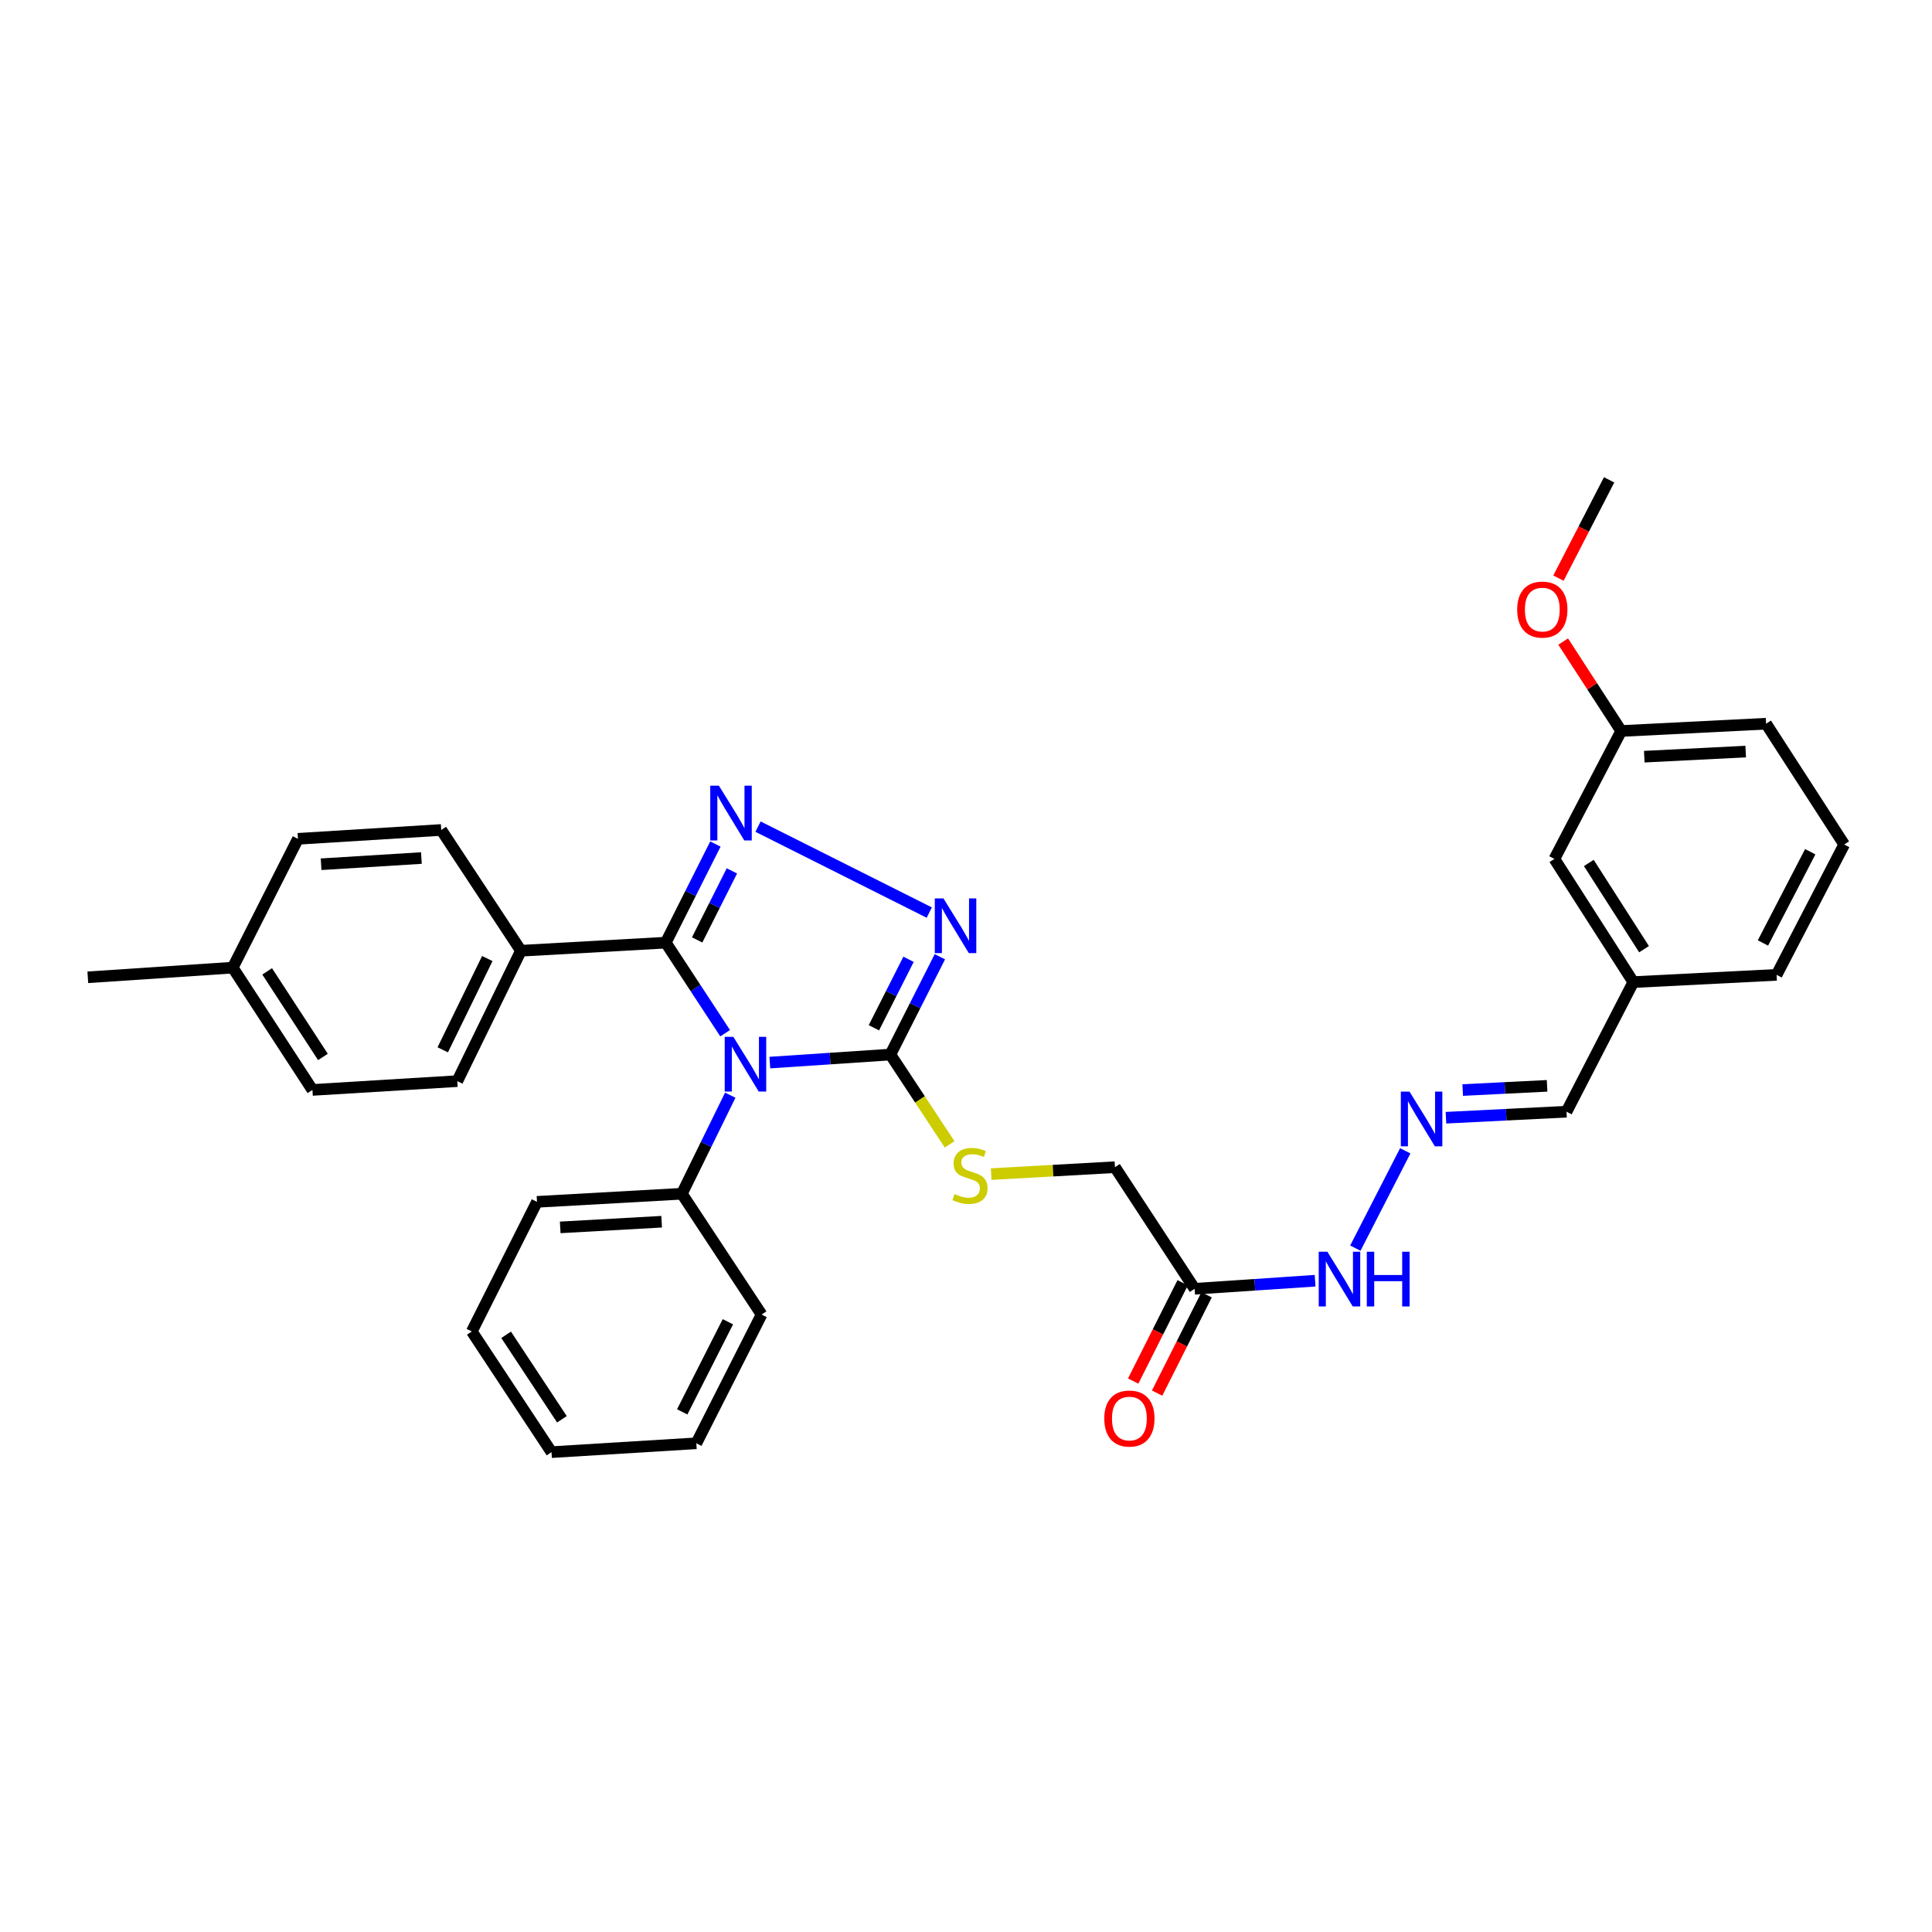 <?xml version='1.0' encoding='iso-8859-1'?>
<svg version='1.1' baseProfile='full'
              xmlns='http://www.w3.org/2000/svg'
                      xmlns:rdkit='http://www.rdkit.org/xml'
                      xmlns:xlink='http://www.w3.org/1999/xlink'
                  xml:space='preserve'
width='1000px' height='1000px' viewBox='0 0 1000 1000'>
<!-- END OF HEADER -->
<rect style='opacity:1.0;fill:#FFFFFF;stroke:none' width='1000' height='1000' x='0' y='0'> </rect>
<path class='bond-0' d='M 375.333,534.796 L 359.967,511.355' style='fill:none;fill-rule:evenodd;stroke:#0000FF;stroke-width:6px;stroke-linecap:butt;stroke-linejoin:miter;stroke-opacity:1' />
<path class='bond-0' d='M 359.967,511.355 L 344.6,487.915' style='fill:none;fill-rule:evenodd;stroke:#000000;stroke-width:6px;stroke-linecap:butt;stroke-linejoin:miter;stroke-opacity:1' />
<path class='bond-2' d='M 398.469,549.995 L 429.666,547.915' style='fill:none;fill-rule:evenodd;stroke:#0000FF;stroke-width:6px;stroke-linecap:butt;stroke-linejoin:miter;stroke-opacity:1' />
<path class='bond-2' d='M 429.666,547.915 L 460.863,545.835' style='fill:none;fill-rule:evenodd;stroke:#000000;stroke-width:6px;stroke-linecap:butt;stroke-linejoin:miter;stroke-opacity:1' />
<path class='bond-7' d='M 377.982,566.864 L 365.461,592.372' style='fill:none;fill-rule:evenodd;stroke:#0000FF;stroke-width:6px;stroke-linecap:butt;stroke-linejoin:miter;stroke-opacity:1' />
<path class='bond-7' d='M 365.461,592.372 L 352.94,617.881' style='fill:none;fill-rule:evenodd;stroke:#000000;stroke-width:6px;stroke-linecap:butt;stroke-linejoin:miter;stroke-opacity:1' />
<path class='bond-1' d='M 344.6,487.915 L 357.446,462.396' style='fill:none;fill-rule:evenodd;stroke:#000000;stroke-width:6px;stroke-linecap:butt;stroke-linejoin:miter;stroke-opacity:1' />
<path class='bond-1' d='M 357.446,462.396 L 370.292,436.877' style='fill:none;fill-rule:evenodd;stroke:#0000FF;stroke-width:6px;stroke-linecap:butt;stroke-linejoin:miter;stroke-opacity:1' />
<path class='bond-1' d='M 360.846,486.497 L 369.838,468.634' style='fill:none;fill-rule:evenodd;stroke:#000000;stroke-width:6px;stroke-linecap:butt;stroke-linejoin:miter;stroke-opacity:1' />
<path class='bond-1' d='M 369.838,468.634 L 378.83,450.771' style='fill:none;fill-rule:evenodd;stroke:#0000FF;stroke-width:6px;stroke-linecap:butt;stroke-linejoin:miter;stroke-opacity:1' />
<path class='bond-6' d='M 344.6,487.915 L 269.633,492.1' style='fill:none;fill-rule:evenodd;stroke:#000000;stroke-width:6px;stroke-linecap:butt;stroke-linejoin:miter;stroke-opacity:1' />
<path class='bond-32' d='M 392.357,427.862 L 480.99,472.349' style='fill:none;fill-rule:evenodd;stroke:#0000FF;stroke-width:6px;stroke-linecap:butt;stroke-linejoin:miter;stroke-opacity:1' />
<path class='bond-3' d='M 460.863,545.835 L 473.672,520.519' style='fill:none;fill-rule:evenodd;stroke:#000000;stroke-width:6px;stroke-linecap:butt;stroke-linejoin:miter;stroke-opacity:1' />
<path class='bond-3' d='M 473.672,520.519 L 486.48,495.203' style='fill:none;fill-rule:evenodd;stroke:#0000FF;stroke-width:6px;stroke-linecap:butt;stroke-linejoin:miter;stroke-opacity:1' />
<path class='bond-3' d='M 452.327,531.977 L 461.293,514.256' style='fill:none;fill-rule:evenodd;stroke:#000000;stroke-width:6px;stroke-linecap:butt;stroke-linejoin:miter;stroke-opacity:1' />
<path class='bond-3' d='M 461.293,514.256 L 470.259,496.535' style='fill:none;fill-rule:evenodd;stroke:#0000FF;stroke-width:6px;stroke-linecap:butt;stroke-linejoin:miter;stroke-opacity:1' />
<path class='bond-5' d='M 460.863,545.835 L 476.195,569.084' style='fill:none;fill-rule:evenodd;stroke:#000000;stroke-width:6px;stroke-linecap:butt;stroke-linejoin:miter;stroke-opacity:1' />
<path class='bond-5' d='M 476.195,569.084 L 491.527,592.333' style='fill:none;fill-rule:evenodd;stroke:#CCCC00;stroke-width:6px;stroke-linecap:butt;stroke-linejoin:miter;stroke-opacity:1' />
<path class='bond-4' d='M 618.336,667.076 L 577.087,604.132' style='fill:none;fill-rule:evenodd;stroke:#000000;stroke-width:6px;stroke-linecap:butt;stroke-linejoin:miter;stroke-opacity:1' />
<path class='bond-9' d='M 618.336,667.076 L 649.514,664.989' style='fill:none;fill-rule:evenodd;stroke:#000000;stroke-width:6px;stroke-linecap:butt;stroke-linejoin:miter;stroke-opacity:1' />
<path class='bond-9' d='M 649.514,664.989 L 680.693,662.903' style='fill:none;fill-rule:evenodd;stroke:#0000FF;stroke-width:6px;stroke-linecap:butt;stroke-linejoin:miter;stroke-opacity:1' />
<path class='bond-10' d='M 612.14,663.957 L 599.334,689.396' style='fill:none;fill-rule:evenodd;stroke:#000000;stroke-width:6px;stroke-linecap:butt;stroke-linejoin:miter;stroke-opacity:1' />
<path class='bond-10' d='M 599.334,689.396 L 586.529,714.835' style='fill:none;fill-rule:evenodd;stroke:#FF0000;stroke-width:6px;stroke-linecap:butt;stroke-linejoin:miter;stroke-opacity:1' />
<path class='bond-10' d='M 624.532,670.195 L 611.726,695.634' style='fill:none;fill-rule:evenodd;stroke:#000000;stroke-width:6px;stroke-linecap:butt;stroke-linejoin:miter;stroke-opacity:1' />
<path class='bond-10' d='M 611.726,695.634 L 598.92,721.073' style='fill:none;fill-rule:evenodd;stroke:#FF0000;stroke-width:6px;stroke-linecap:butt;stroke-linejoin:miter;stroke-opacity:1' />
<path class='bond-11' d='M 513.032,607.712 L 545.059,605.922' style='fill:none;fill-rule:evenodd;stroke:#CCCC00;stroke-width:6px;stroke-linecap:butt;stroke-linejoin:miter;stroke-opacity:1' />
<path class='bond-11' d='M 545.059,605.922 L 577.087,604.132' style='fill:none;fill-rule:evenodd;stroke:#000000;stroke-width:6px;stroke-linecap:butt;stroke-linejoin:miter;stroke-opacity:1' />
<path class='bond-12' d='M 269.633,492.1 L 236.692,559.592' style='fill:none;fill-rule:evenodd;stroke:#000000;stroke-width:6px;stroke-linecap:butt;stroke-linejoin:miter;stroke-opacity:1' />
<path class='bond-12' d='M 252.225,496.139 L 229.166,543.383' style='fill:none;fill-rule:evenodd;stroke:#000000;stroke-width:6px;stroke-linecap:butt;stroke-linejoin:miter;stroke-opacity:1' />
<path class='bond-13' d='M 269.633,492.1 L 228.384,429.587' style='fill:none;fill-rule:evenodd;stroke:#000000;stroke-width:6px;stroke-linecap:butt;stroke-linejoin:miter;stroke-opacity:1' />
<path class='bond-23' d='M 352.94,617.881 L 277.941,622.074' style='fill:none;fill-rule:evenodd;stroke:#000000;stroke-width:6px;stroke-linecap:butt;stroke-linejoin:miter;stroke-opacity:1' />
<path class='bond-23' d='M 342.464,632.361 L 289.965,635.296' style='fill:none;fill-rule:evenodd;stroke:#000000;stroke-width:6px;stroke-linecap:butt;stroke-linejoin:miter;stroke-opacity:1' />
<path class='bond-24' d='M 352.94,617.881 L 394.188,680.409' style='fill:none;fill-rule:evenodd;stroke:#000000;stroke-width:6px;stroke-linecap:butt;stroke-linejoin:miter;stroke-opacity:1' />
<path class='bond-8' d='M 727.355,595.649 L 701.527,646.033' style='fill:none;fill-rule:evenodd;stroke:#0000FF;stroke-width:6px;stroke-linecap:butt;stroke-linejoin:miter;stroke-opacity:1' />
<path class='bond-14' d='M 748.426,578.53 L 779.624,576.972' style='fill:none;fill-rule:evenodd;stroke:#0000FF;stroke-width:6px;stroke-linecap:butt;stroke-linejoin:miter;stroke-opacity:1' />
<path class='bond-14' d='M 779.624,576.972 L 810.822,575.415' style='fill:none;fill-rule:evenodd;stroke:#000000;stroke-width:6px;stroke-linecap:butt;stroke-linejoin:miter;stroke-opacity:1' />
<path class='bond-14' d='M 757.094,564.207 L 778.932,563.117' style='fill:none;fill-rule:evenodd;stroke:#0000FF;stroke-width:6px;stroke-linecap:butt;stroke-linejoin:miter;stroke-opacity:1' />
<path class='bond-14' d='M 778.932,563.117 L 800.771,562.026' style='fill:none;fill-rule:evenodd;stroke:#000000;stroke-width:6px;stroke-linecap:butt;stroke-linejoin:miter;stroke-opacity:1' />
<path class='bond-17' d='M 236.692,559.592 L 161.717,564.147' style='fill:none;fill-rule:evenodd;stroke:#000000;stroke-width:6px;stroke-linecap:butt;stroke-linejoin:miter;stroke-opacity:1' />
<path class='bond-18' d='M 228.384,429.587 L 154.218,434.173' style='fill:none;fill-rule:evenodd;stroke:#000000;stroke-width:6px;stroke-linecap:butt;stroke-linejoin:miter;stroke-opacity:1' />
<path class='bond-18' d='M 218.115,444.122 L 166.199,447.332' style='fill:none;fill-rule:evenodd;stroke:#000000;stroke-width:6px;stroke-linecap:butt;stroke-linejoin:miter;stroke-opacity:1' />
<path class='bond-16' d='M 810.822,575.415 L 845.397,508.339' style='fill:none;fill-rule:evenodd;stroke:#000000;stroke-width:6px;stroke-linecap:butt;stroke-linejoin:miter;stroke-opacity:1' />
<path class='bond-15' d='M 804.556,444.585 L 845.397,508.339' style='fill:none;fill-rule:evenodd;stroke:#000000;stroke-width:6px;stroke-linecap:butt;stroke-linejoin:miter;stroke-opacity:1' />
<path class='bond-15' d='M 822.364,446.665 L 850.952,491.293' style='fill:none;fill-rule:evenodd;stroke:#000000;stroke-width:6px;stroke-linecap:butt;stroke-linejoin:miter;stroke-opacity:1' />
<path class='bond-19' d='M 804.556,444.585 L 839.131,378.366' style='fill:none;fill-rule:evenodd;stroke:#000000;stroke-width:6px;stroke-linecap:butt;stroke-linejoin:miter;stroke-opacity:1' />
<path class='bond-25' d='M 845.397,508.339 L 919.563,504.586' style='fill:none;fill-rule:evenodd;stroke:#000000;stroke-width:6px;stroke-linecap:butt;stroke-linejoin:miter;stroke-opacity:1' />
<path class='bond-34' d='M 161.717,564.147 L 120.468,500.855' style='fill:none;fill-rule:evenodd;stroke:#000000;stroke-width:6px;stroke-linecap:butt;stroke-linejoin:miter;stroke-opacity:1' />
<path class='bond-34' d='M 167.152,547.078 L 138.278,502.774' style='fill:none;fill-rule:evenodd;stroke:#000000;stroke-width:6px;stroke-linecap:butt;stroke-linejoin:miter;stroke-opacity:1' />
<path class='bond-20' d='M 154.218,434.173 L 120.468,500.855' style='fill:none;fill-rule:evenodd;stroke:#000000;stroke-width:6px;stroke-linecap:butt;stroke-linejoin:miter;stroke-opacity:1' />
<path class='bond-21' d='M 839.131,378.366 L 824.111,355.219' style='fill:none;fill-rule:evenodd;stroke:#000000;stroke-width:6px;stroke-linecap:butt;stroke-linejoin:miter;stroke-opacity:1' />
<path class='bond-21' d='M 824.111,355.219 L 809.092,332.072' style='fill:none;fill-rule:evenodd;stroke:#FF0000;stroke-width:6px;stroke-linecap:butt;stroke-linejoin:miter;stroke-opacity:1' />
<path class='bond-35' d='M 839.131,378.366 L 914.121,374.589' style='fill:none;fill-rule:evenodd;stroke:#000000;stroke-width:6px;stroke-linecap:butt;stroke-linejoin:miter;stroke-opacity:1' />
<path class='bond-35' d='M 851.077,391.654 L 903.571,389.011' style='fill:none;fill-rule:evenodd;stroke:#000000;stroke-width:6px;stroke-linecap:butt;stroke-linejoin:miter;stroke-opacity:1' />
<path class='bond-27' d='M 120.468,500.855 L 45.455,505.85' style='fill:none;fill-rule:evenodd;stroke:#000000;stroke-width:6px;stroke-linecap:butt;stroke-linejoin:miter;stroke-opacity:1' />
<path class='bond-28' d='M 806.653,299.23 L 819.763,273.799' style='fill:none;fill-rule:evenodd;stroke:#FF0000;stroke-width:6px;stroke-linecap:butt;stroke-linejoin:miter;stroke-opacity:1' />
<path class='bond-28' d='M 819.763,273.799 L 832.872,248.369' style='fill:none;fill-rule:evenodd;stroke:#000000;stroke-width:6px;stroke-linecap:butt;stroke-linejoin:miter;stroke-opacity:1' />
<path class='bond-22' d='M 954.545,437.117 L 919.563,504.586' style='fill:none;fill-rule:evenodd;stroke:#000000;stroke-width:6px;stroke-linecap:butt;stroke-linejoin:miter;stroke-opacity:1' />
<path class='bond-22' d='M 936.982,440.852 L 912.494,488.08' style='fill:none;fill-rule:evenodd;stroke:#000000;stroke-width:6px;stroke-linecap:butt;stroke-linejoin:miter;stroke-opacity:1' />
<path class='bond-26' d='M 954.545,437.117 L 914.121,374.589' style='fill:none;fill-rule:evenodd;stroke:#000000;stroke-width:6px;stroke-linecap:butt;stroke-linejoin:miter;stroke-opacity:1' />
<path class='bond-29' d='M 277.941,622.074 L 244.207,689.165' style='fill:none;fill-rule:evenodd;stroke:#000000;stroke-width:6px;stroke-linecap:butt;stroke-linejoin:miter;stroke-opacity:1' />
<path class='bond-30' d='M 394.188,680.409 L 360.423,747.045' style='fill:none;fill-rule:evenodd;stroke:#000000;stroke-width:6px;stroke-linecap:butt;stroke-linejoin:miter;stroke-opacity:1' />
<path class='bond-30' d='M 376.749,684.134 L 353.113,730.78' style='fill:none;fill-rule:evenodd;stroke:#000000;stroke-width:6px;stroke-linecap:butt;stroke-linejoin:miter;stroke-opacity:1' />
<path class='bond-33' d='M 244.207,689.165 L 285.456,751.631' style='fill:none;fill-rule:evenodd;stroke:#000000;stroke-width:6px;stroke-linecap:butt;stroke-linejoin:miter;stroke-opacity:1' />
<path class='bond-33' d='M 261.971,690.89 L 290.845,734.617' style='fill:none;fill-rule:evenodd;stroke:#000000;stroke-width:6px;stroke-linecap:butt;stroke-linejoin:miter;stroke-opacity:1' />
<path class='bond-31' d='M 360.423,747.045 L 285.456,751.631' style='fill:none;fill-rule:evenodd;stroke:#000000;stroke-width:6px;stroke-linecap:butt;stroke-linejoin:miter;stroke-opacity:1' />
<path  class='atom-0' d='M 379.589 536.676
L 388.869 551.676
Q 389.789 553.156, 391.269 555.836
Q 392.749 558.516, 392.829 558.676
L 392.829 536.676
L 396.589 536.676
L 396.589 564.996
L 392.709 564.996
L 382.749 548.596
Q 381.589 546.676, 380.349 544.476
Q 379.149 542.276, 378.789 541.596
L 378.789 564.996
L 375.109 564.996
L 375.109 536.676
L 379.589 536.676
' fill='#0000FF'/>
<path  class='atom-2' d='M 372.106 406.68
L 381.386 421.68
Q 382.306 423.16, 383.786 425.84
Q 385.266 428.52, 385.346 428.68
L 385.346 406.68
L 389.106 406.68
L 389.106 435
L 385.226 435
L 375.266 418.6
Q 374.106 416.68, 372.866 414.48
Q 371.666 412.28, 371.306 411.6
L 371.306 435
L 367.626 435
L 367.626 406.68
L 372.106 406.68
' fill='#0000FF'/>
<path  class='atom-4' d='M 488.33 465.015
L 497.61 480.015
Q 498.53 481.495, 500.01 484.175
Q 501.49 486.855, 501.57 487.015
L 501.57 465.015
L 505.33 465.015
L 505.33 493.335
L 501.45 493.335
L 491.49 476.935
Q 490.33 475.015, 489.09 472.815
Q 487.89 470.615, 487.53 469.935
L 487.53 493.335
L 483.85 493.335
L 483.85 465.015
L 488.33 465.015
' fill='#0000FF'/>
<path  class='atom-6' d='M 494.073 618.044
Q 494.393 618.164, 495.713 618.724
Q 497.033 619.284, 498.473 619.644
Q 499.953 619.964, 501.393 619.964
Q 504.073 619.964, 505.633 618.684
Q 507.193 617.364, 507.193 615.084
Q 507.193 613.524, 506.393 612.564
Q 505.633 611.604, 504.433 611.084
Q 503.233 610.564, 501.233 609.964
Q 498.713 609.204, 497.193 608.484
Q 495.713 607.764, 494.633 606.244
Q 493.593 604.724, 493.593 602.164
Q 493.593 598.604, 495.993 596.404
Q 498.433 594.204, 503.233 594.204
Q 506.513 594.204, 510.233 595.764
L 509.313 598.844
Q 505.913 597.444, 503.353 597.444
Q 500.593 597.444, 499.073 598.604
Q 497.553 599.724, 497.593 601.684
Q 497.593 603.204, 498.353 604.124
Q 499.153 605.044, 500.273 605.564
Q 501.433 606.084, 503.353 606.684
Q 505.913 607.484, 507.433 608.284
Q 508.953 609.084, 510.033 610.724
Q 511.153 612.324, 511.153 615.084
Q 511.153 619.004, 508.513 621.124
Q 505.913 623.204, 501.553 623.204
Q 499.033 623.204, 497.113 622.644
Q 495.233 622.124, 492.993 621.204
L 494.073 618.044
' fill='#CCCC00'/>
<path  class='atom-9' d='M 729.548 565
L 738.828 580
Q 739.748 581.48, 741.228 584.16
Q 742.708 586.84, 742.788 587
L 742.788 565
L 746.548 565
L 746.548 593.32
L 742.668 593.32
L 732.708 576.92
Q 731.548 575, 730.308 572.8
Q 729.108 570.6, 728.748 569.92
L 728.748 593.32
L 725.068 593.32
L 725.068 565
L 729.548 565
' fill='#0000FF'/>
<path  class='atom-10' d='M 687.051 647.899
L 696.331 662.899
Q 697.251 664.379, 698.731 667.059
Q 700.211 669.739, 700.291 669.899
L 700.291 647.899
L 704.051 647.899
L 704.051 676.219
L 700.171 676.219
L 690.211 659.819
Q 689.051 657.899, 687.811 655.699
Q 686.611 653.499, 686.251 652.819
L 686.251 676.219
L 682.571 676.219
L 682.571 647.899
L 687.051 647.899
' fill='#0000FF'/>
<path  class='atom-10' d='M 707.451 647.899
L 711.291 647.899
L 711.291 659.939
L 725.771 659.939
L 725.771 647.899
L 729.611 647.899
L 729.611 676.219
L 725.771 676.219
L 725.771 663.139
L 711.291 663.139
L 711.291 676.219
L 707.451 676.219
L 707.451 647.899
' fill='#0000FF'/>
<path  class='atom-11' d='M 571.571 734.231
Q 571.571 727.431, 574.931 723.631
Q 578.291 719.831, 584.571 719.831
Q 590.851 719.831, 594.211 723.631
Q 597.571 727.431, 597.571 734.231
Q 597.571 741.111, 594.171 745.031
Q 590.771 748.911, 584.571 748.911
Q 578.331 748.911, 574.931 745.031
Q 571.571 741.151, 571.571 734.231
M 584.571 745.711
Q 588.891 745.711, 591.211 742.831
Q 593.571 739.911, 593.571 734.231
Q 593.571 728.671, 591.211 725.871
Q 588.891 723.031, 584.571 723.031
Q 580.251 723.031, 577.891 725.831
Q 575.571 728.631, 575.571 734.231
Q 575.571 739.951, 577.891 742.831
Q 580.251 745.711, 584.571 745.711
' fill='#FF0000'/>
<path  class='atom-22' d='M 785.298 315.517
Q 785.298 308.717, 788.658 304.917
Q 792.018 301.117, 798.298 301.117
Q 804.578 301.117, 807.938 304.917
Q 811.298 308.717, 811.298 315.517
Q 811.298 322.397, 807.898 326.317
Q 804.498 330.197, 798.298 330.197
Q 792.058 330.197, 788.658 326.317
Q 785.298 322.437, 785.298 315.517
M 798.298 326.997
Q 802.618 326.997, 804.938 324.117
Q 807.298 321.197, 807.298 315.517
Q 807.298 309.957, 804.938 307.157
Q 802.618 304.317, 798.298 304.317
Q 793.978 304.317, 791.618 307.117
Q 789.298 309.917, 789.298 315.517
Q 789.298 321.237, 791.618 324.117
Q 793.978 326.997, 798.298 326.997
' fill='#FF0000'/>
</svg>
